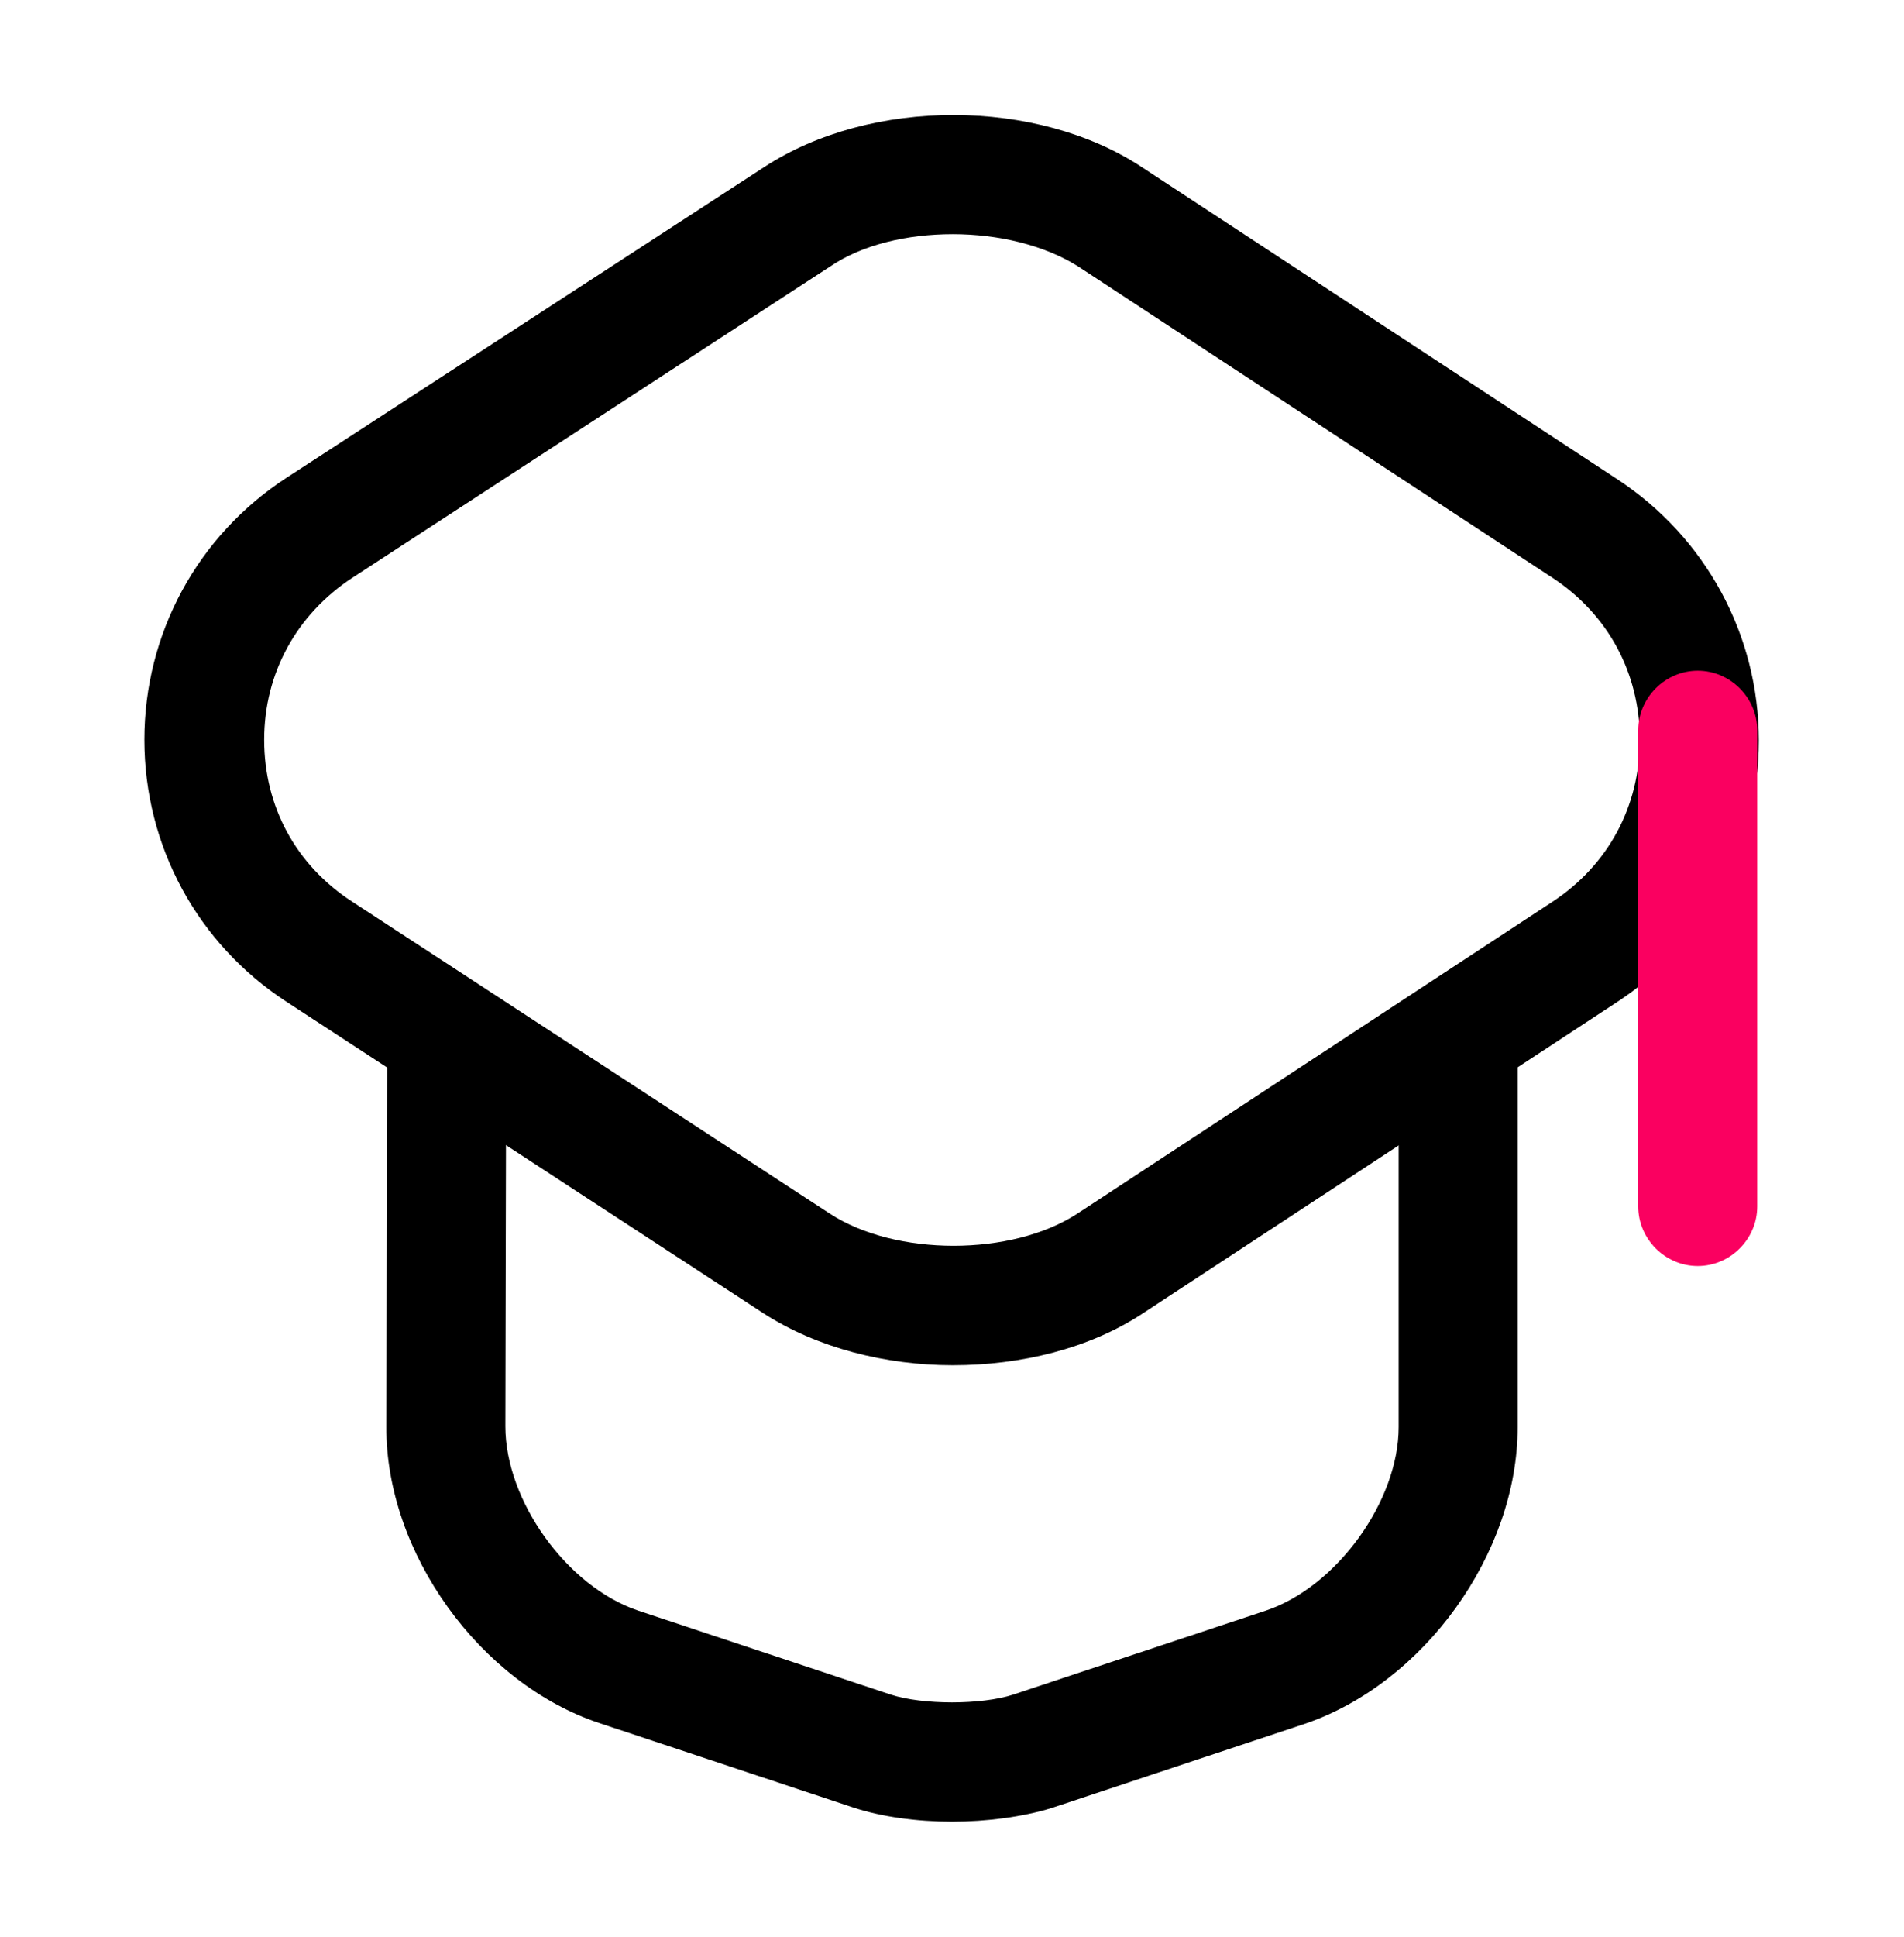 <svg width="60" height="61" viewBox="0 0 60 61" fill="none" xmlns="http://www.w3.org/2000/svg">
<path d="M30.025 43C27.9 43 25.75 42.45 24.075 41.375L9.025 31.55C6.225 29.725 4.55 26.65 4.55 23.3C4.55 19.95 6.225 16.875 9.025 15.05L24.1 5.25C27.45 3.075 32.675 3.075 36 5.275L50.975 15.1C53.75 16.925 55.425 20 55.425 23.325C55.425 26.65 53.75 29.725 50.975 31.55L36 41.375C34.325 42.475 32.175 43 30.025 43ZM30.025 7.375C28.6 7.375 27.175 7.7 26.15 8.4L11.1 18.2C9.35 19.35 8.325 21.2 8.325 23.3C8.325 25.4 9.325 27.25 11.1 28.4L26.15 38.225C28.225 39.575 31.875 39.575 33.95 38.225L48.925 28.4C50.675 27.25 51.675 25.4 51.675 23.3C51.675 21.2 50.675 19.35 48.925 18.2L33.95 8.375C32.9 7.725 31.475 7.375 30.025 7.375Z" fill="black"/>
<path d="M30 57.375C28.9 57.375 27.775 57.225 26.875 56.925L18.9 54.275C15.125 53.025 12.15 48.9 12.175 44.925L12.2 33.2C12.2 32.175 13.05 31.325 14.075 31.325C15.1 31.325 15.95 32.175 15.95 33.2L15.925 44.925C15.925 47.275 17.875 49.975 20.1 50.725L28.075 53.375C29.075 53.7 30.925 53.7 31.925 53.375L39.9 50.725C42.125 49.975 44.075 47.275 44.075 44.95V33.35C44.075 32.325 44.925 31.475 45.95 31.475C46.975 31.475 47.825 32.325 47.825 33.35V44.95C47.825 48.925 44.875 53.025 41.1 54.3L33.125 56.95C32.225 57.225 31.1 57.375 30 57.375Z" fill="black"/>
<path d="M53.5 39.875C52.475 39.875 51.625 39.025 51.625 38V23C51.625 21.975 52.475 21.125 53.5 21.125C54.525 21.125 55.375 21.975 55.375 23V38C55.375 39.025 54.525 39.875 53.5 39.875Z" fill="#FA0060"/>
</svg>
